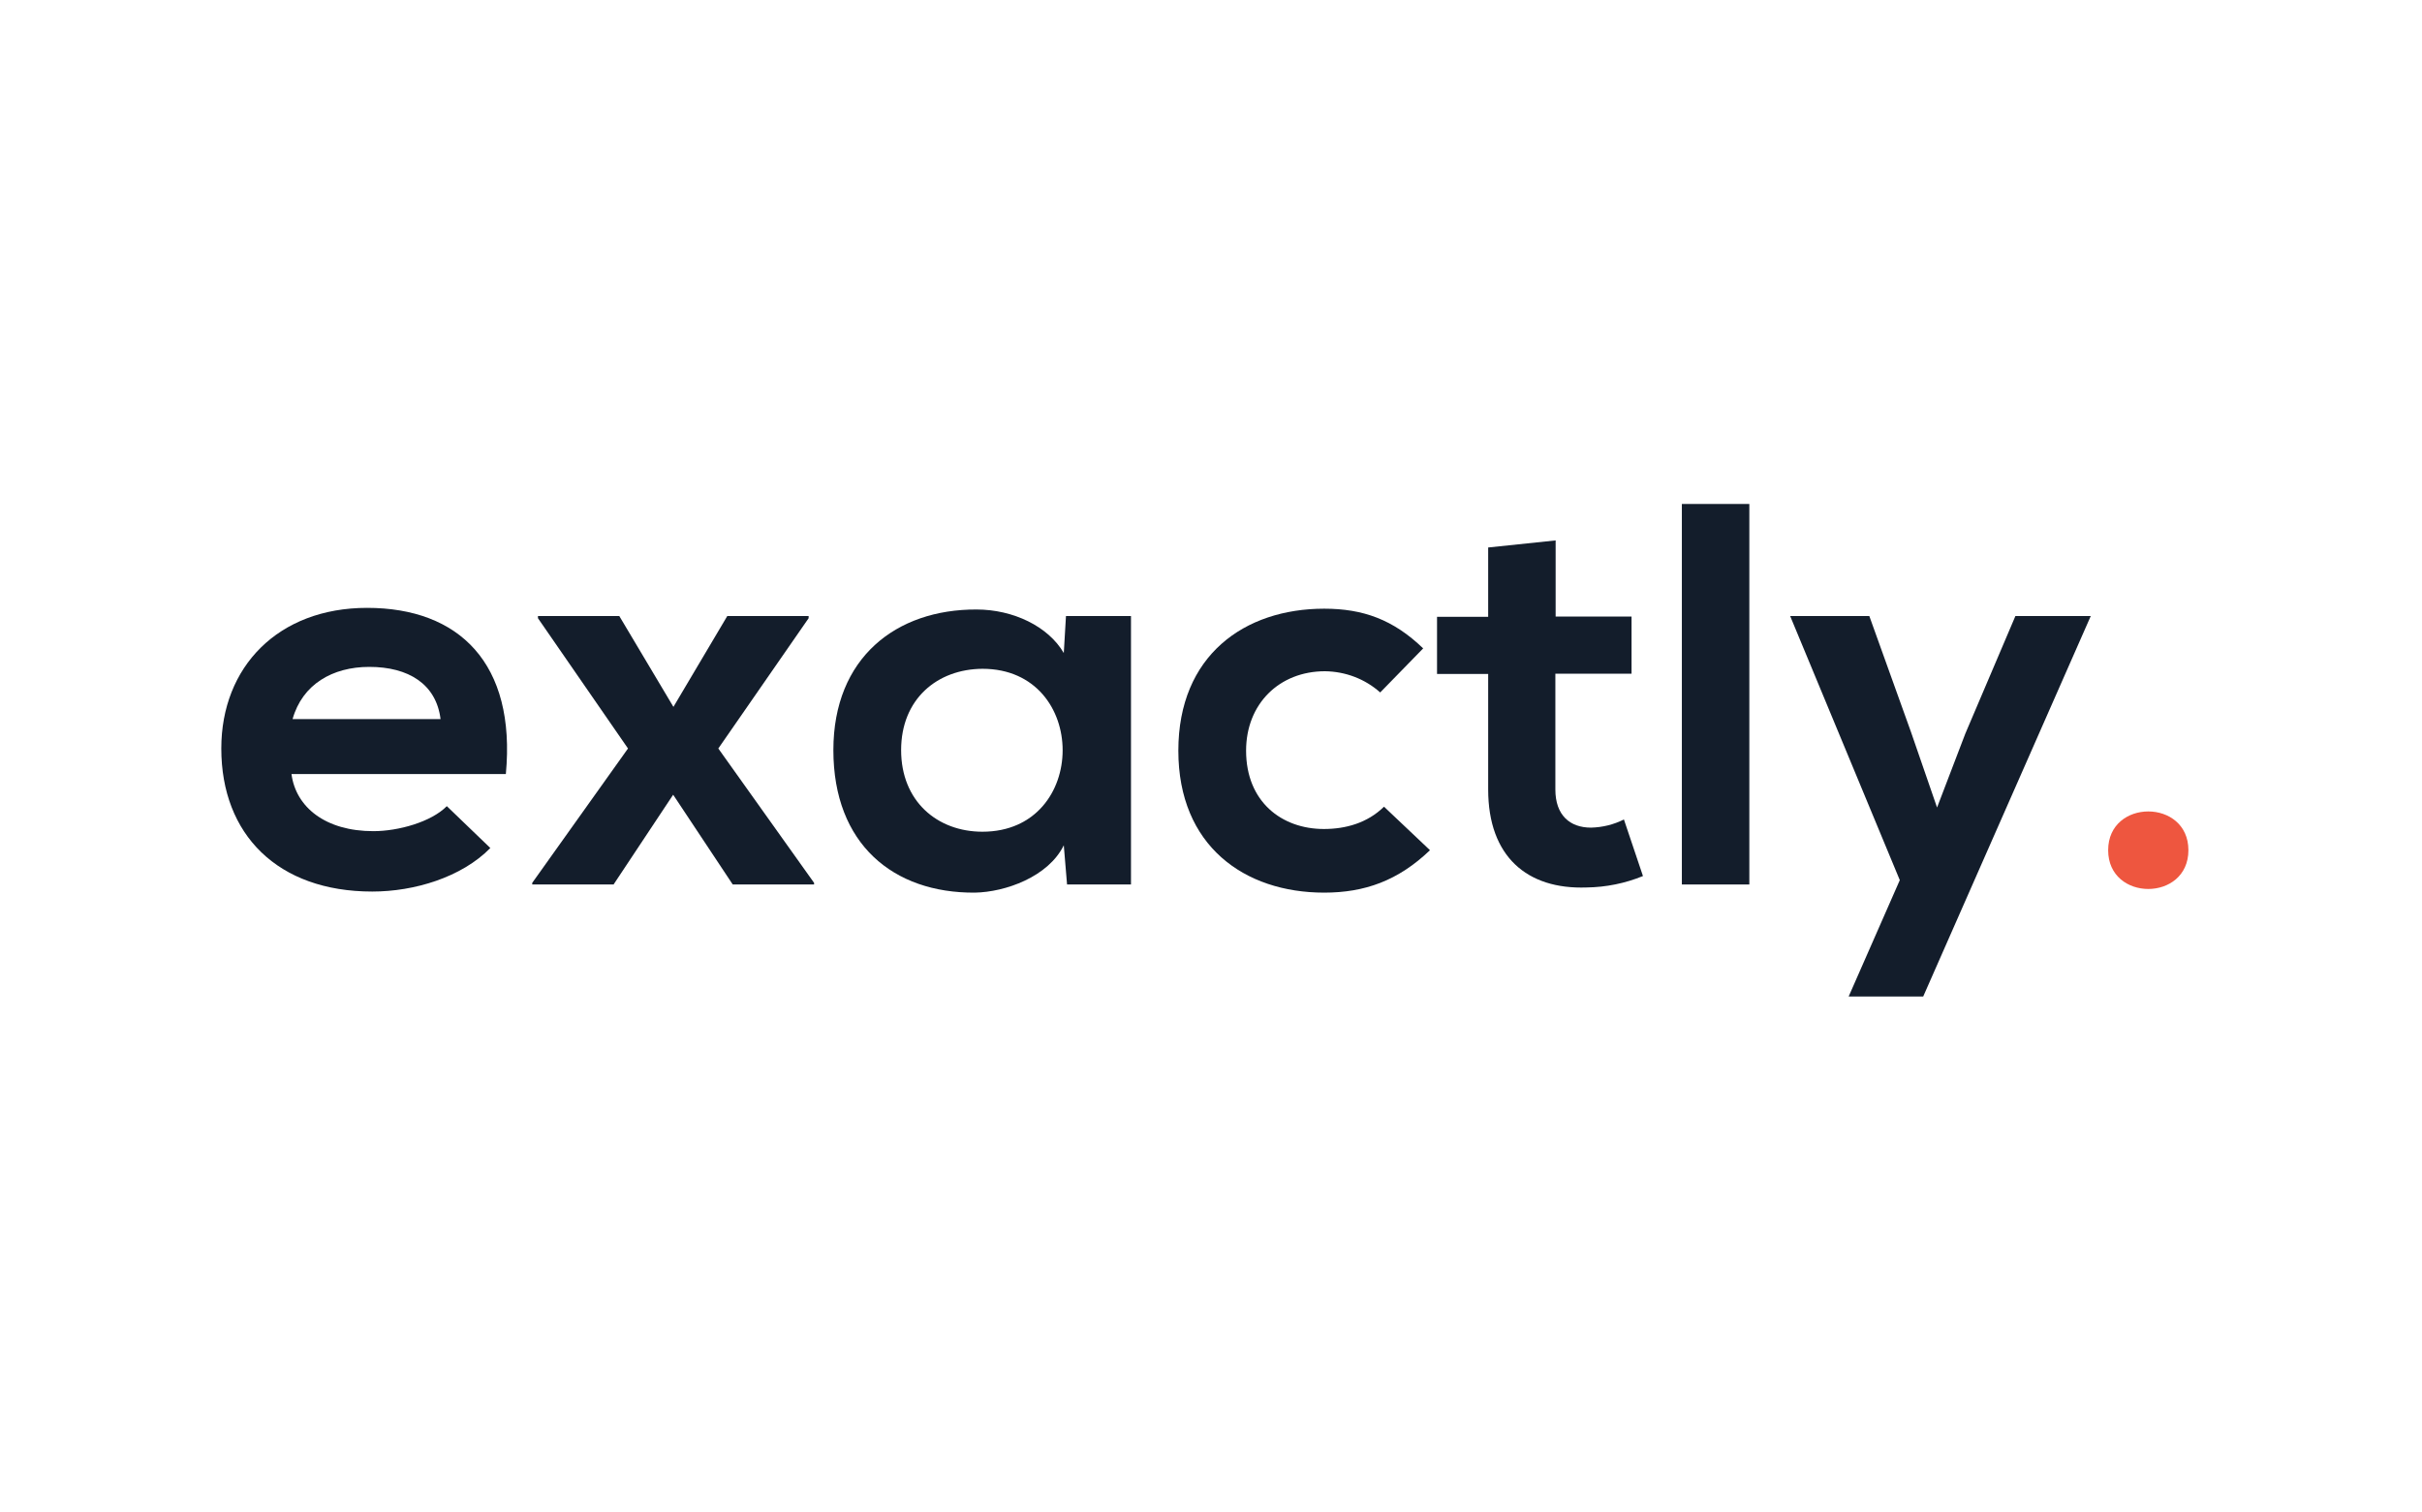 <?xml version="1.0" encoding="UTF-8"?> <svg xmlns="http://www.w3.org/2000/svg" width="197" height="123" viewBox="0 0 197 123" fill="none"><path d="M23.709 62.972C24.063 65.671 26.475 67.618 30.369 67.618C32.405 67.618 35.082 66.866 36.343 65.583L39.883 68.99C37.538 71.38 33.688 72.531 30.28 72.531C22.58 72.531 18 67.884 18 60.892C18 54.254 22.625 49.452 29.86 49.452C37.339 49.452 41.986 53.966 41.145 62.972H23.709ZM35.834 58.502C35.48 55.648 33.223 54.254 30.037 54.254C27.05 54.254 24.594 55.67 23.797 58.502H35.834Z" fill="#131D2B"></path><path d="M59.156 50.116H65.772V50.293L58.426 60.892L66.215 71.823V71.956H59.599L54.753 64.654L49.907 71.956H43.291V71.823L51.08 60.892L43.756 50.293V50.116H50.372L54.775 57.507L59.156 50.116Z" fill="#131D2B"></path><path d="M86.704 50.116H91.992V71.956H86.792L86.526 68.769C85.265 71.336 81.769 72.575 79.291 72.619C72.675 72.664 67.785 68.681 67.785 61.025C67.785 53.502 72.897 49.563 79.424 49.585C82.411 49.585 85.265 50.957 86.526 53.126L86.704 50.116ZM73.295 61.025C73.295 65.185 76.237 67.663 79.91 67.663C88.607 67.663 88.607 54.409 79.91 54.409C76.237 54.431 73.295 56.865 73.295 61.025Z" fill="#131D2B"></path><path d="M116.312 69.167C113.723 71.646 111.001 72.619 107.704 72.619C101.221 72.619 95.844 68.813 95.844 61.069C95.844 53.325 101.221 49.519 107.704 49.519C110.868 49.519 113.325 50.404 115.758 52.749L112.262 56.334C111.023 55.227 109.43 54.63 107.771 54.608C104.054 54.608 101.354 57.263 101.354 61.069C101.354 65.229 104.253 67.442 107.682 67.442C109.452 67.442 111.222 66.955 112.572 65.627L116.312 69.167Z" fill="#131D2B"></path><path d="M126.532 43.965V50.16H132.706V54.807H126.51V64.233C126.51 66.313 127.683 67.331 129.409 67.331C130.338 67.309 131.245 67.088 132.086 66.667L133.635 71.269C132.175 71.867 130.626 72.177 129.055 72.199C124.21 72.376 121.045 69.676 121.045 64.233V54.829H116.885V50.182H121.045V44.54L126.532 43.965Z" fill="#131D2B"></path><path d="M142.287 41V71.956H136.799V41H142.287Z" fill="#131D2B"></path><path d="M170.058 50.116L156.428 81.072H150.365L154.525 71.602L145.607 50.116H152.046L155.432 59.542L157.556 65.694L159.858 59.675L163.929 50.116H170.058Z" fill="#131D2B"></path><path d="M178 69.168C178 73.372 171.473 73.372 171.473 69.168C171.473 64.963 178 64.963 178 69.168Z" fill="#EE563F"></path></svg> 